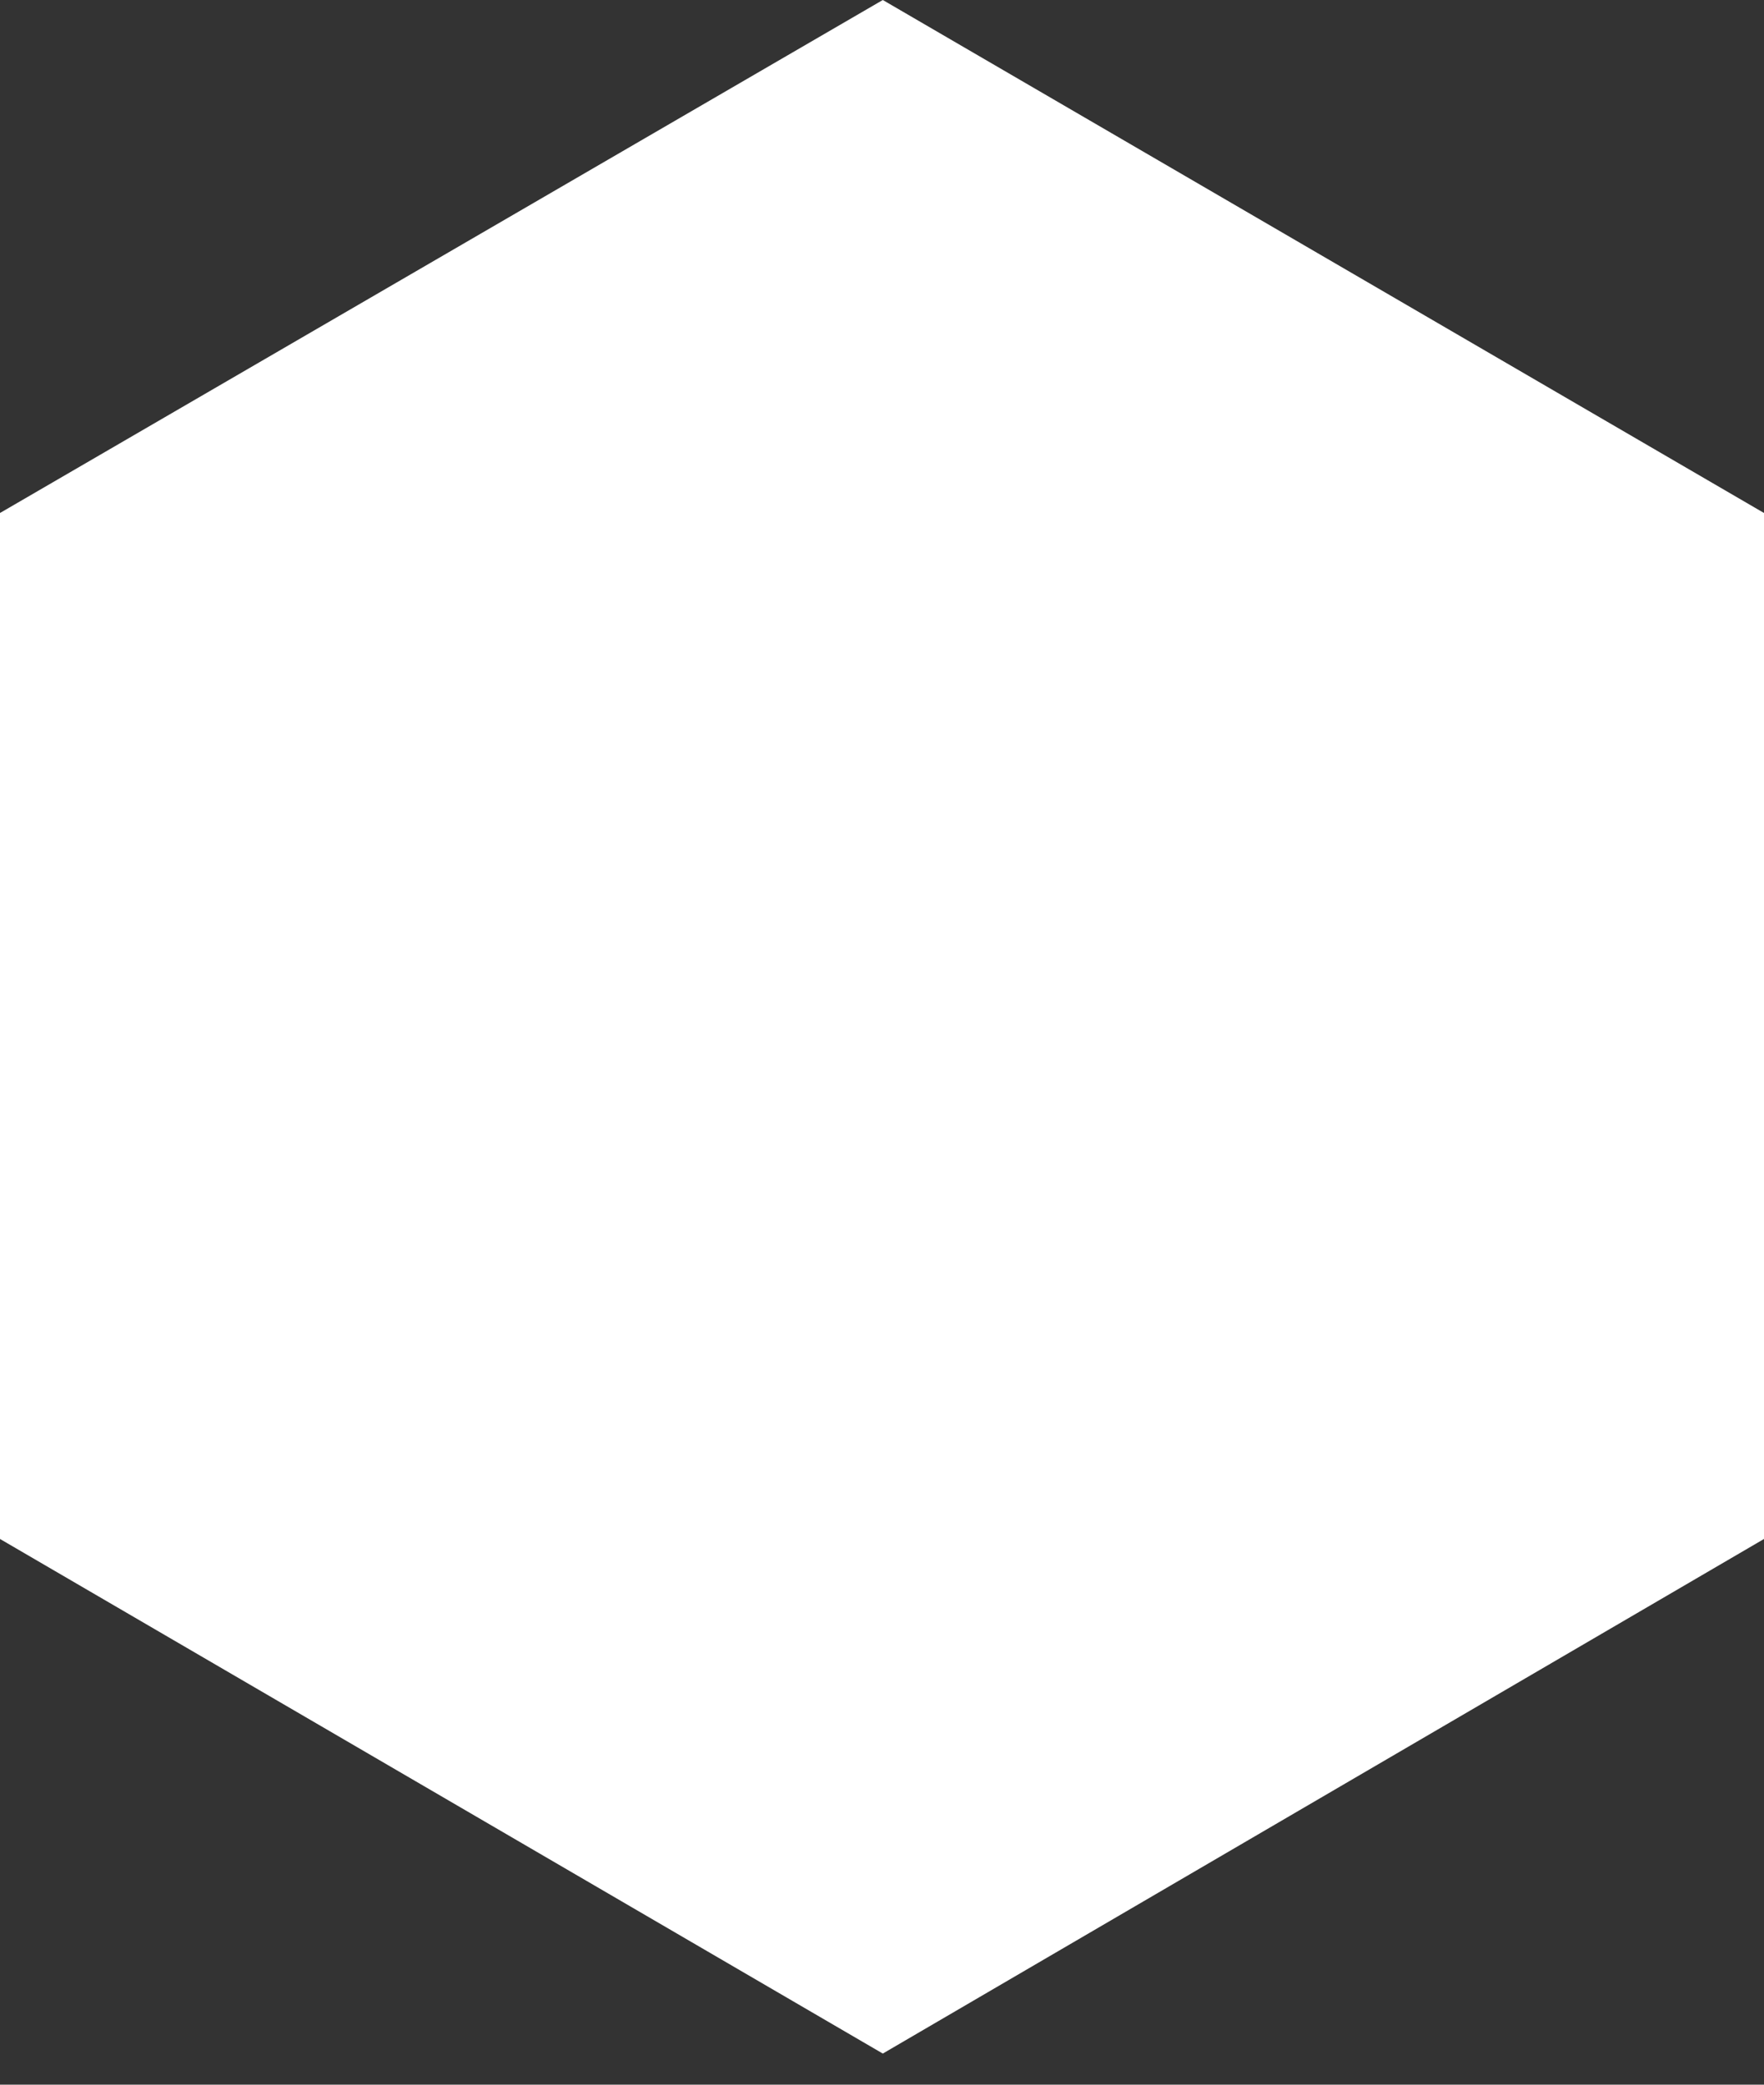 <?xml version="1.0" encoding="UTF-8"?> <svg xmlns="http://www.w3.org/2000/svg" width="11" height="13" viewBox="0 0 11 13" fill="none"><rect x="0" y="0" width="11" height="13" fill="#333333" stroke="none"/> <path fill-rule="evenodd" clip-rule="evenodd" d="M0 9.597V3.199L5.505 0L11 3.199V9.597L5.505 12.806L0 9.597Z" fill="white"></path> </svg> 